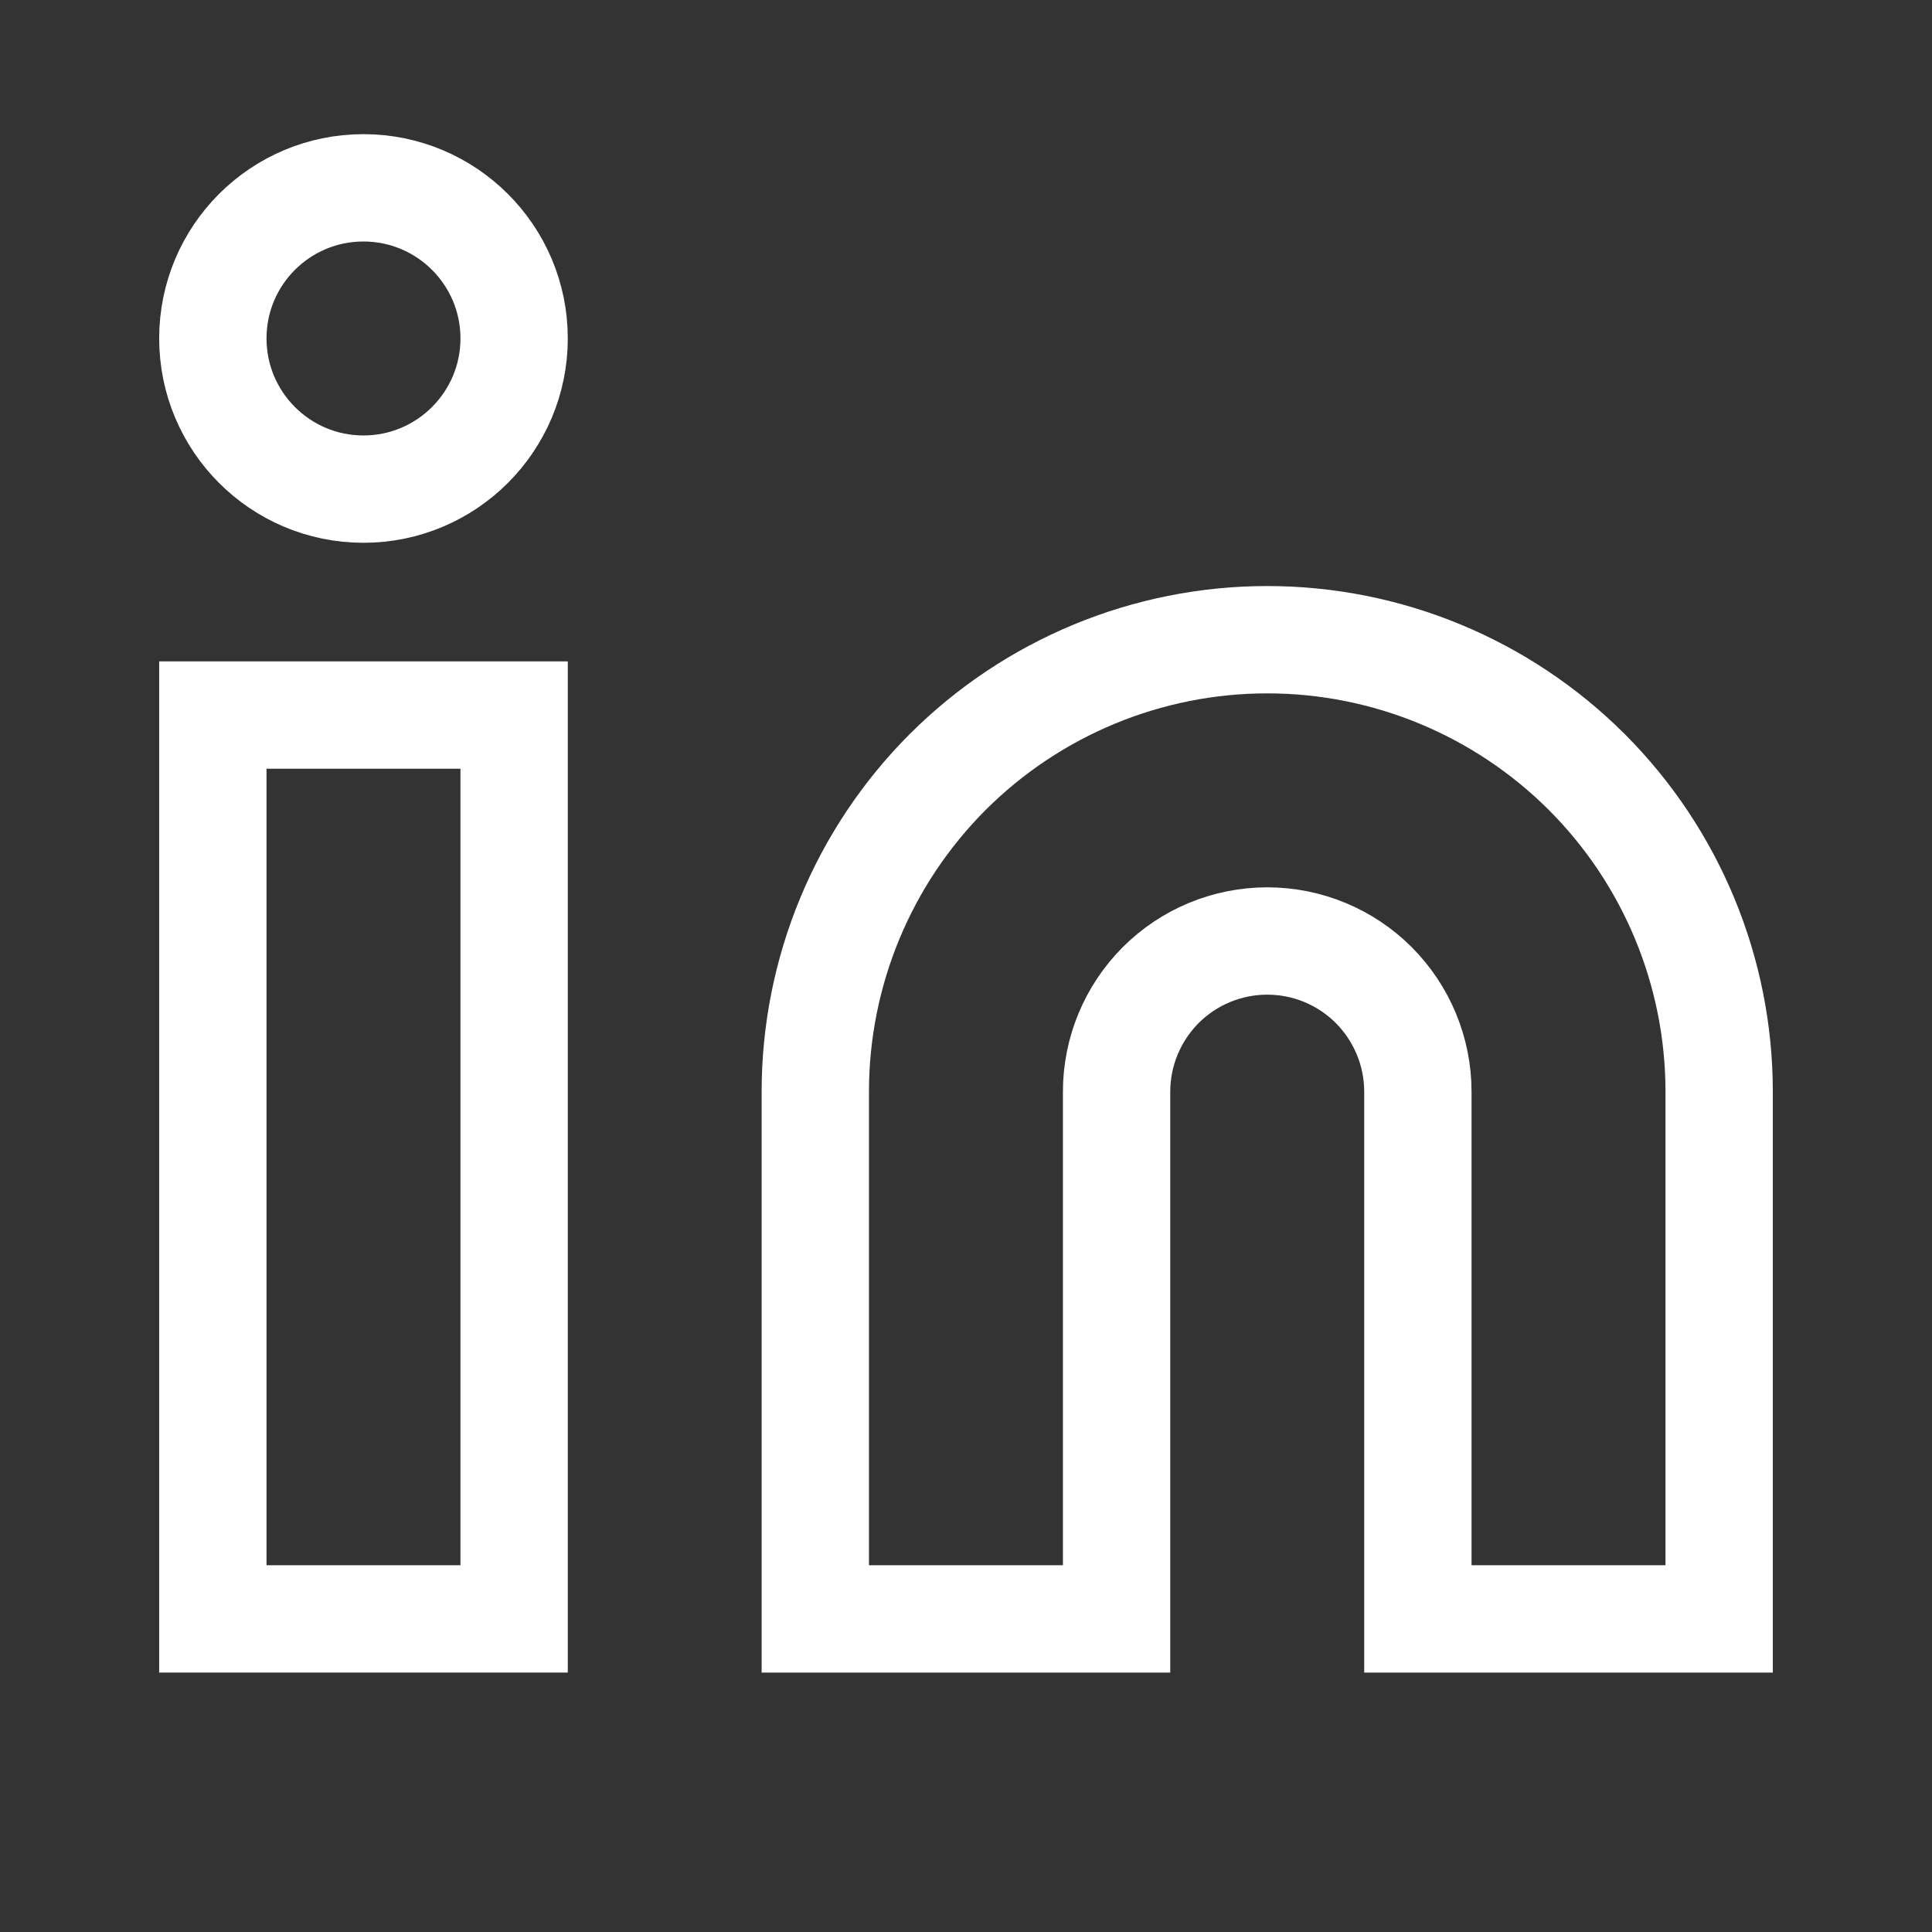 <svg width="18" height="18" viewBox="0 0 18 18" fill="none" xmlns="http://www.w3.org/2000/svg">
<rect x="0" y="0" width="18" height="18" fill="#333333" stroke="none"/>
<path d="M11.807 5.96C12.923 5.96 13.994 6.404 14.784 7.193C15.573 7.983 16.017 9.054 16.017 10.171V15.083H13.21V10.171C13.21 9.799 13.062 9.442 12.799 9.178C12.536 8.915 12.179 8.767 11.807 8.767C11.434 8.767 11.077 8.915 10.814 9.178C10.551 9.442 10.403 9.799 10.403 10.171V15.083H7.596V10.171C7.596 9.054 8.04 7.983 8.829 7.193C9.619 6.404 10.69 5.96 11.807 5.96Z" stroke="white" strokeLinecap="round" strokeLinejoin="round"/>
<path d="M4.79 6.662H1.983V15.083H4.79V6.662Z" stroke="white" strokeLinecap="round" strokeLinejoin="round"/>
<path d="M3.386 4.557C4.161 4.557 4.79 3.928 4.79 3.153C4.79 2.378 4.161 1.75 3.386 1.75C2.611 1.75 1.983 2.378 1.983 3.153C1.983 3.928 2.611 4.557 3.386 4.557Z" stroke="white" strokeLinecap="round" strokeLinejoin="round"/>
</svg>
